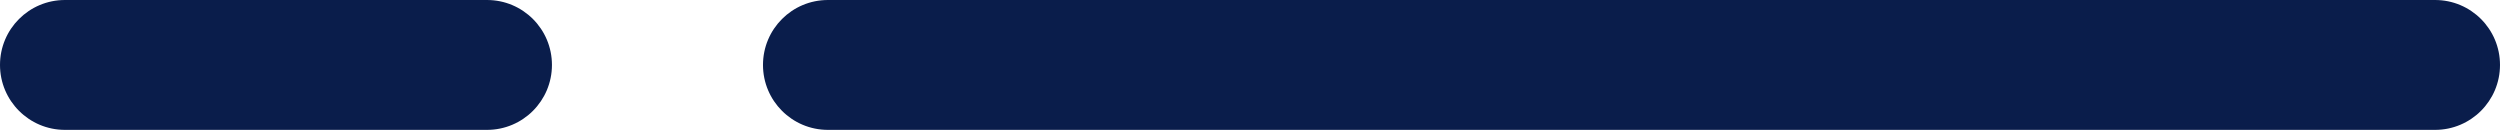 <?xml version="1.0" encoding="UTF-8"?> <svg xmlns="http://www.w3.org/2000/svg" width="77" height="4" viewBox="0 0 77 4" fill="none"><path d="M15 0C16.105 0 17 0.895 17 2C17 3.104 16.105 4 15 4H2C0.896 4 0 3.104 0 2C0 0.895 0.895 0 2 0H15Z" fill="#0A1D4B"></path><path d="M75 0C76.105 0 77 0.895 77 2C77 3.104 76.105 4 75 4H25.5C24.395 4 23.5 3.104 23.5 2C23.5 0.895 24.395 0 25.5 0H75Z" fill="#0A1D4B"></path></svg> 